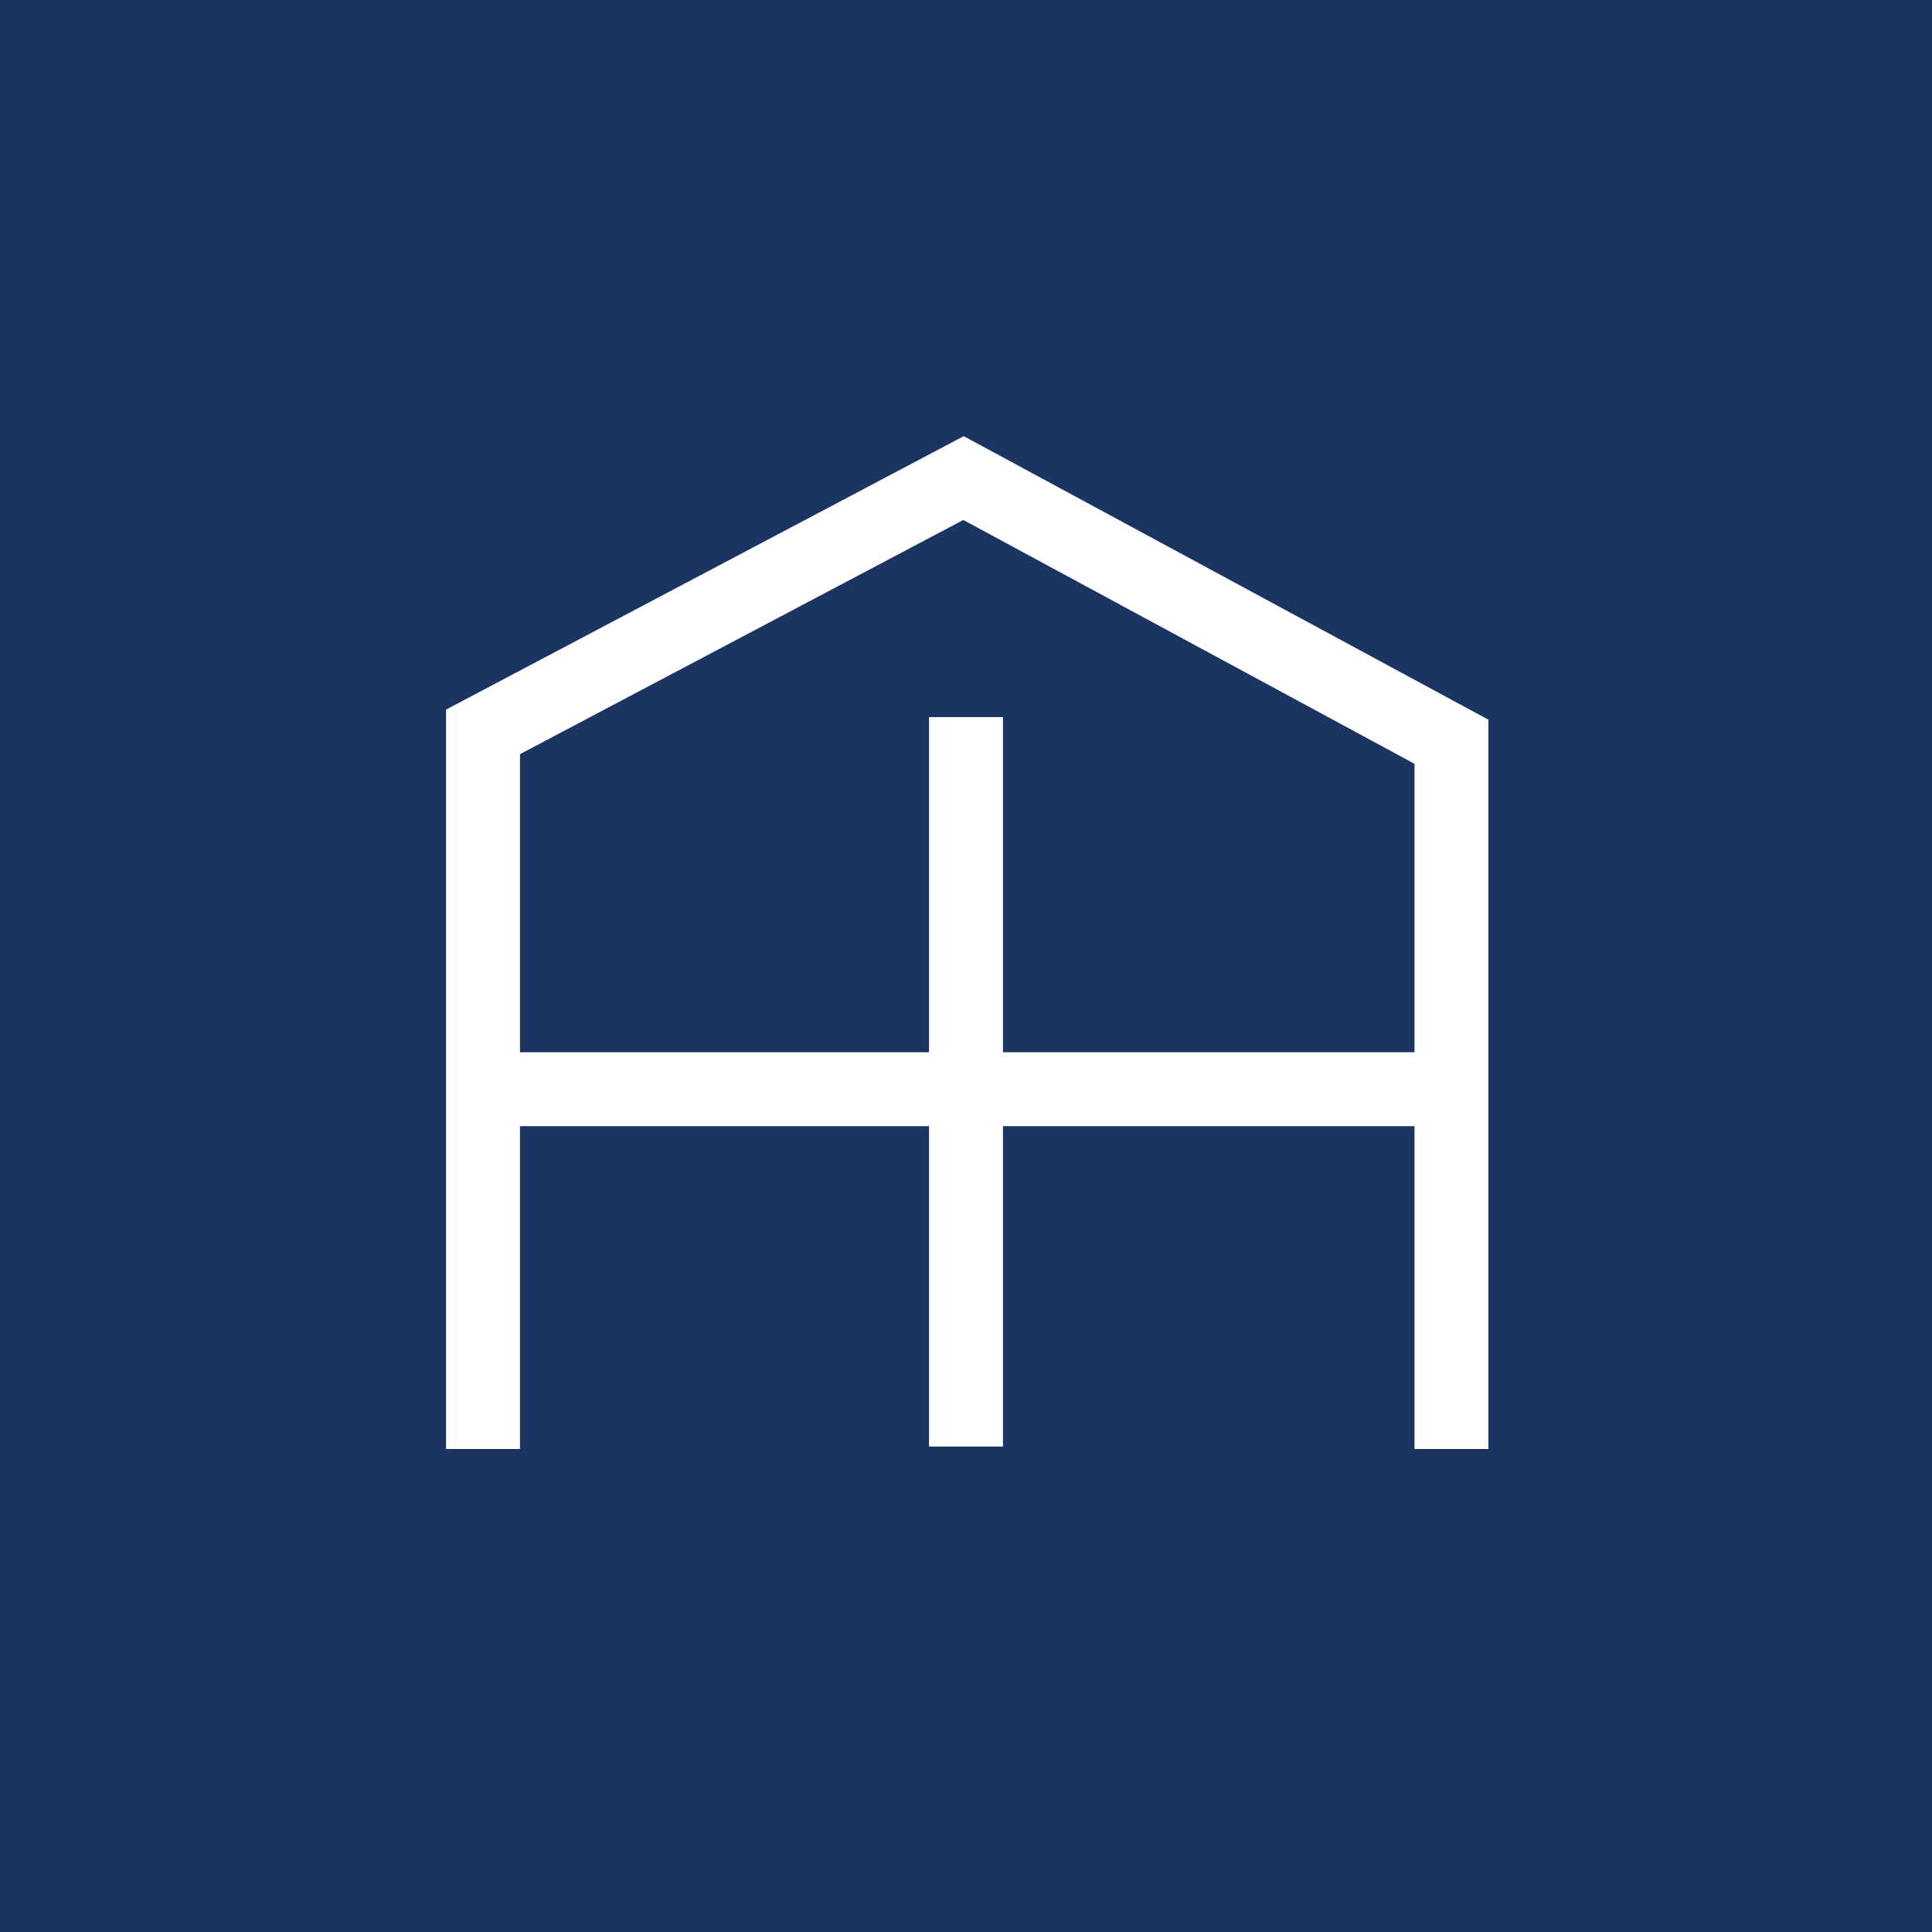 <svg xmlns="http://www.w3.org/2000/svg" width="392" height="392" viewBox="0 0 392 392" fill="none"><rect width="392" height="392" fill="#1C3462"></rect><path d="M98 294V148.5L195.5 97L294.5 150.5V294" stroke="white" stroke-width="15"></path><path d="M98 221H294" stroke="white" stroke-width="15"></path><path d="M196 145.5V293.5" stroke="white" stroke-width="15"></path></svg>